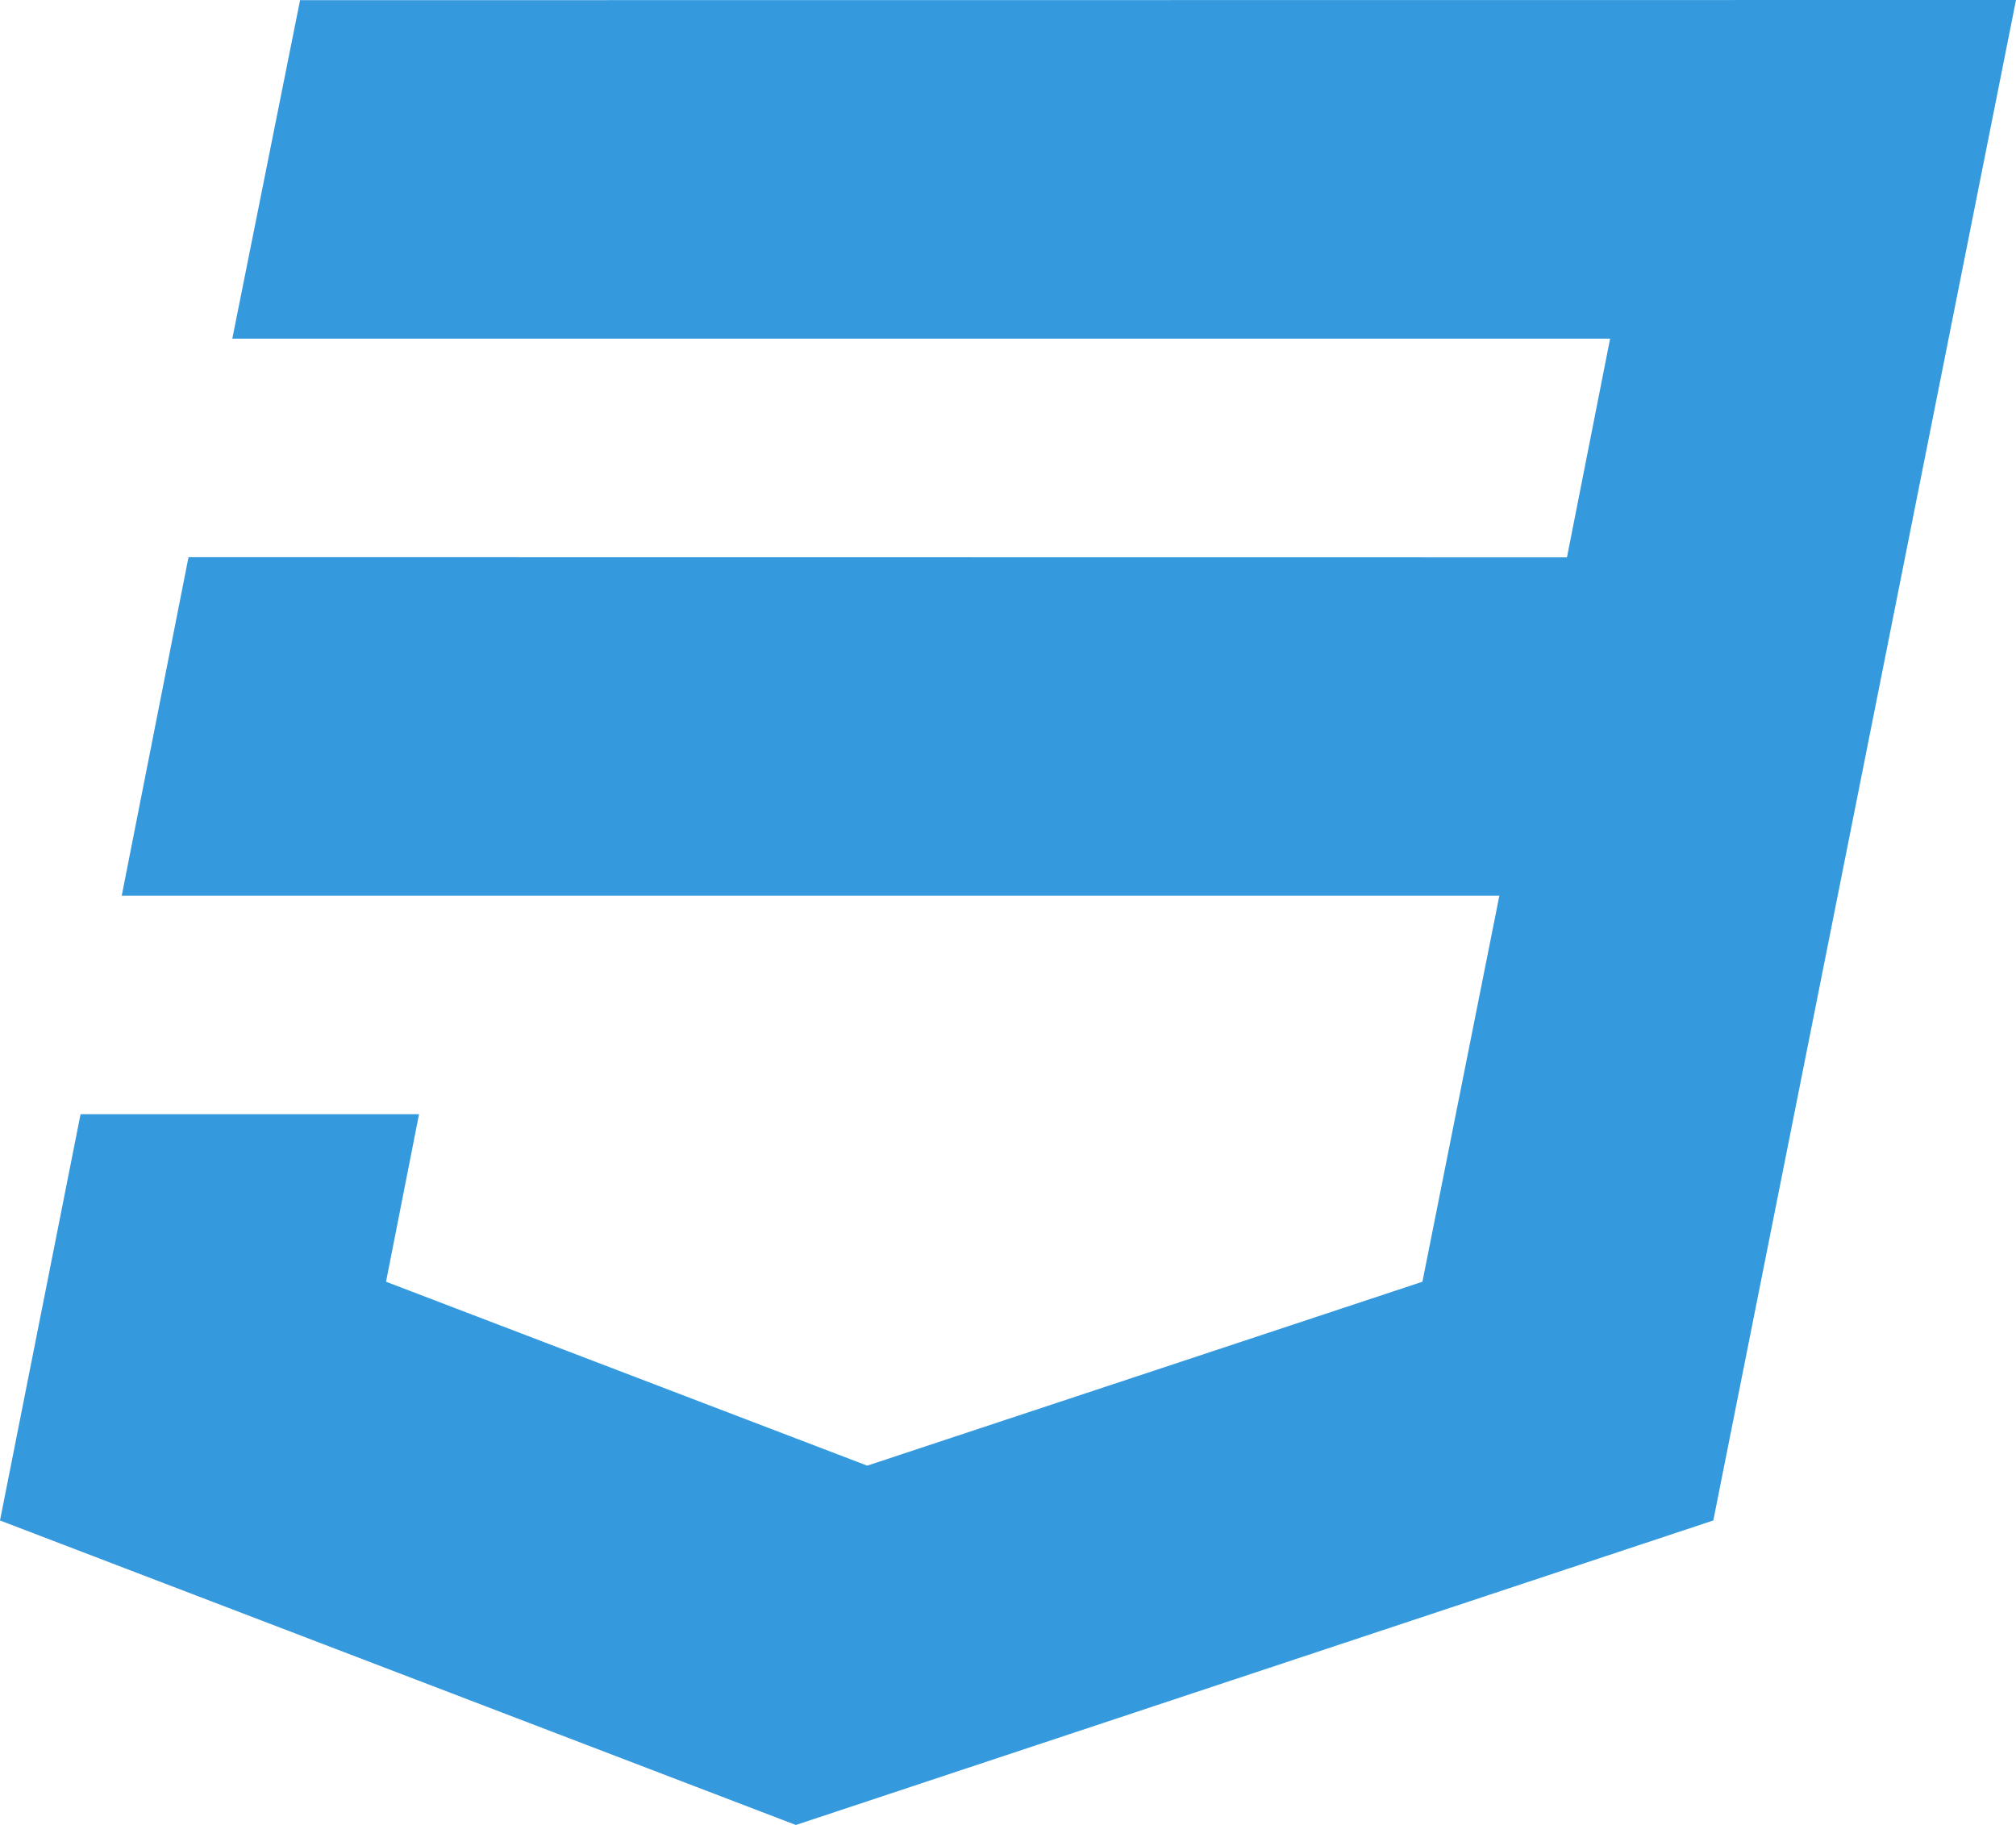 <svg width="122.88" height="111.23" xmlns="http://www.w3.org/2000/svg">
 <style type="text/css">.st0{fill-rule:evenodd;clip-rule:evenodd;}</style>

 <g>
  <title>background</title>
  <rect fill="none" id="canvas_background" height="514" width="514" y="-1" x="-1"/>
 </g>
 <g>
  <title>Layer 1</title>
  <g id="svg_1">
   <polygon fill="#3499dd" id="svg_2" points="18.29,0.01 14.16,20.64 98.14,20.64 95.51,33.97 11.49,33.96 7.42,54.59 91.39,54.59 86.7,78.12 52.86,89.33 23.53,78.12 25.54,67.91 4.91,67.91 0,92.67 48.51,111.23 104.43,92.67 122.88,0 18.29,0.01" class="st0"/>
  </g>
 </g>
</svg>